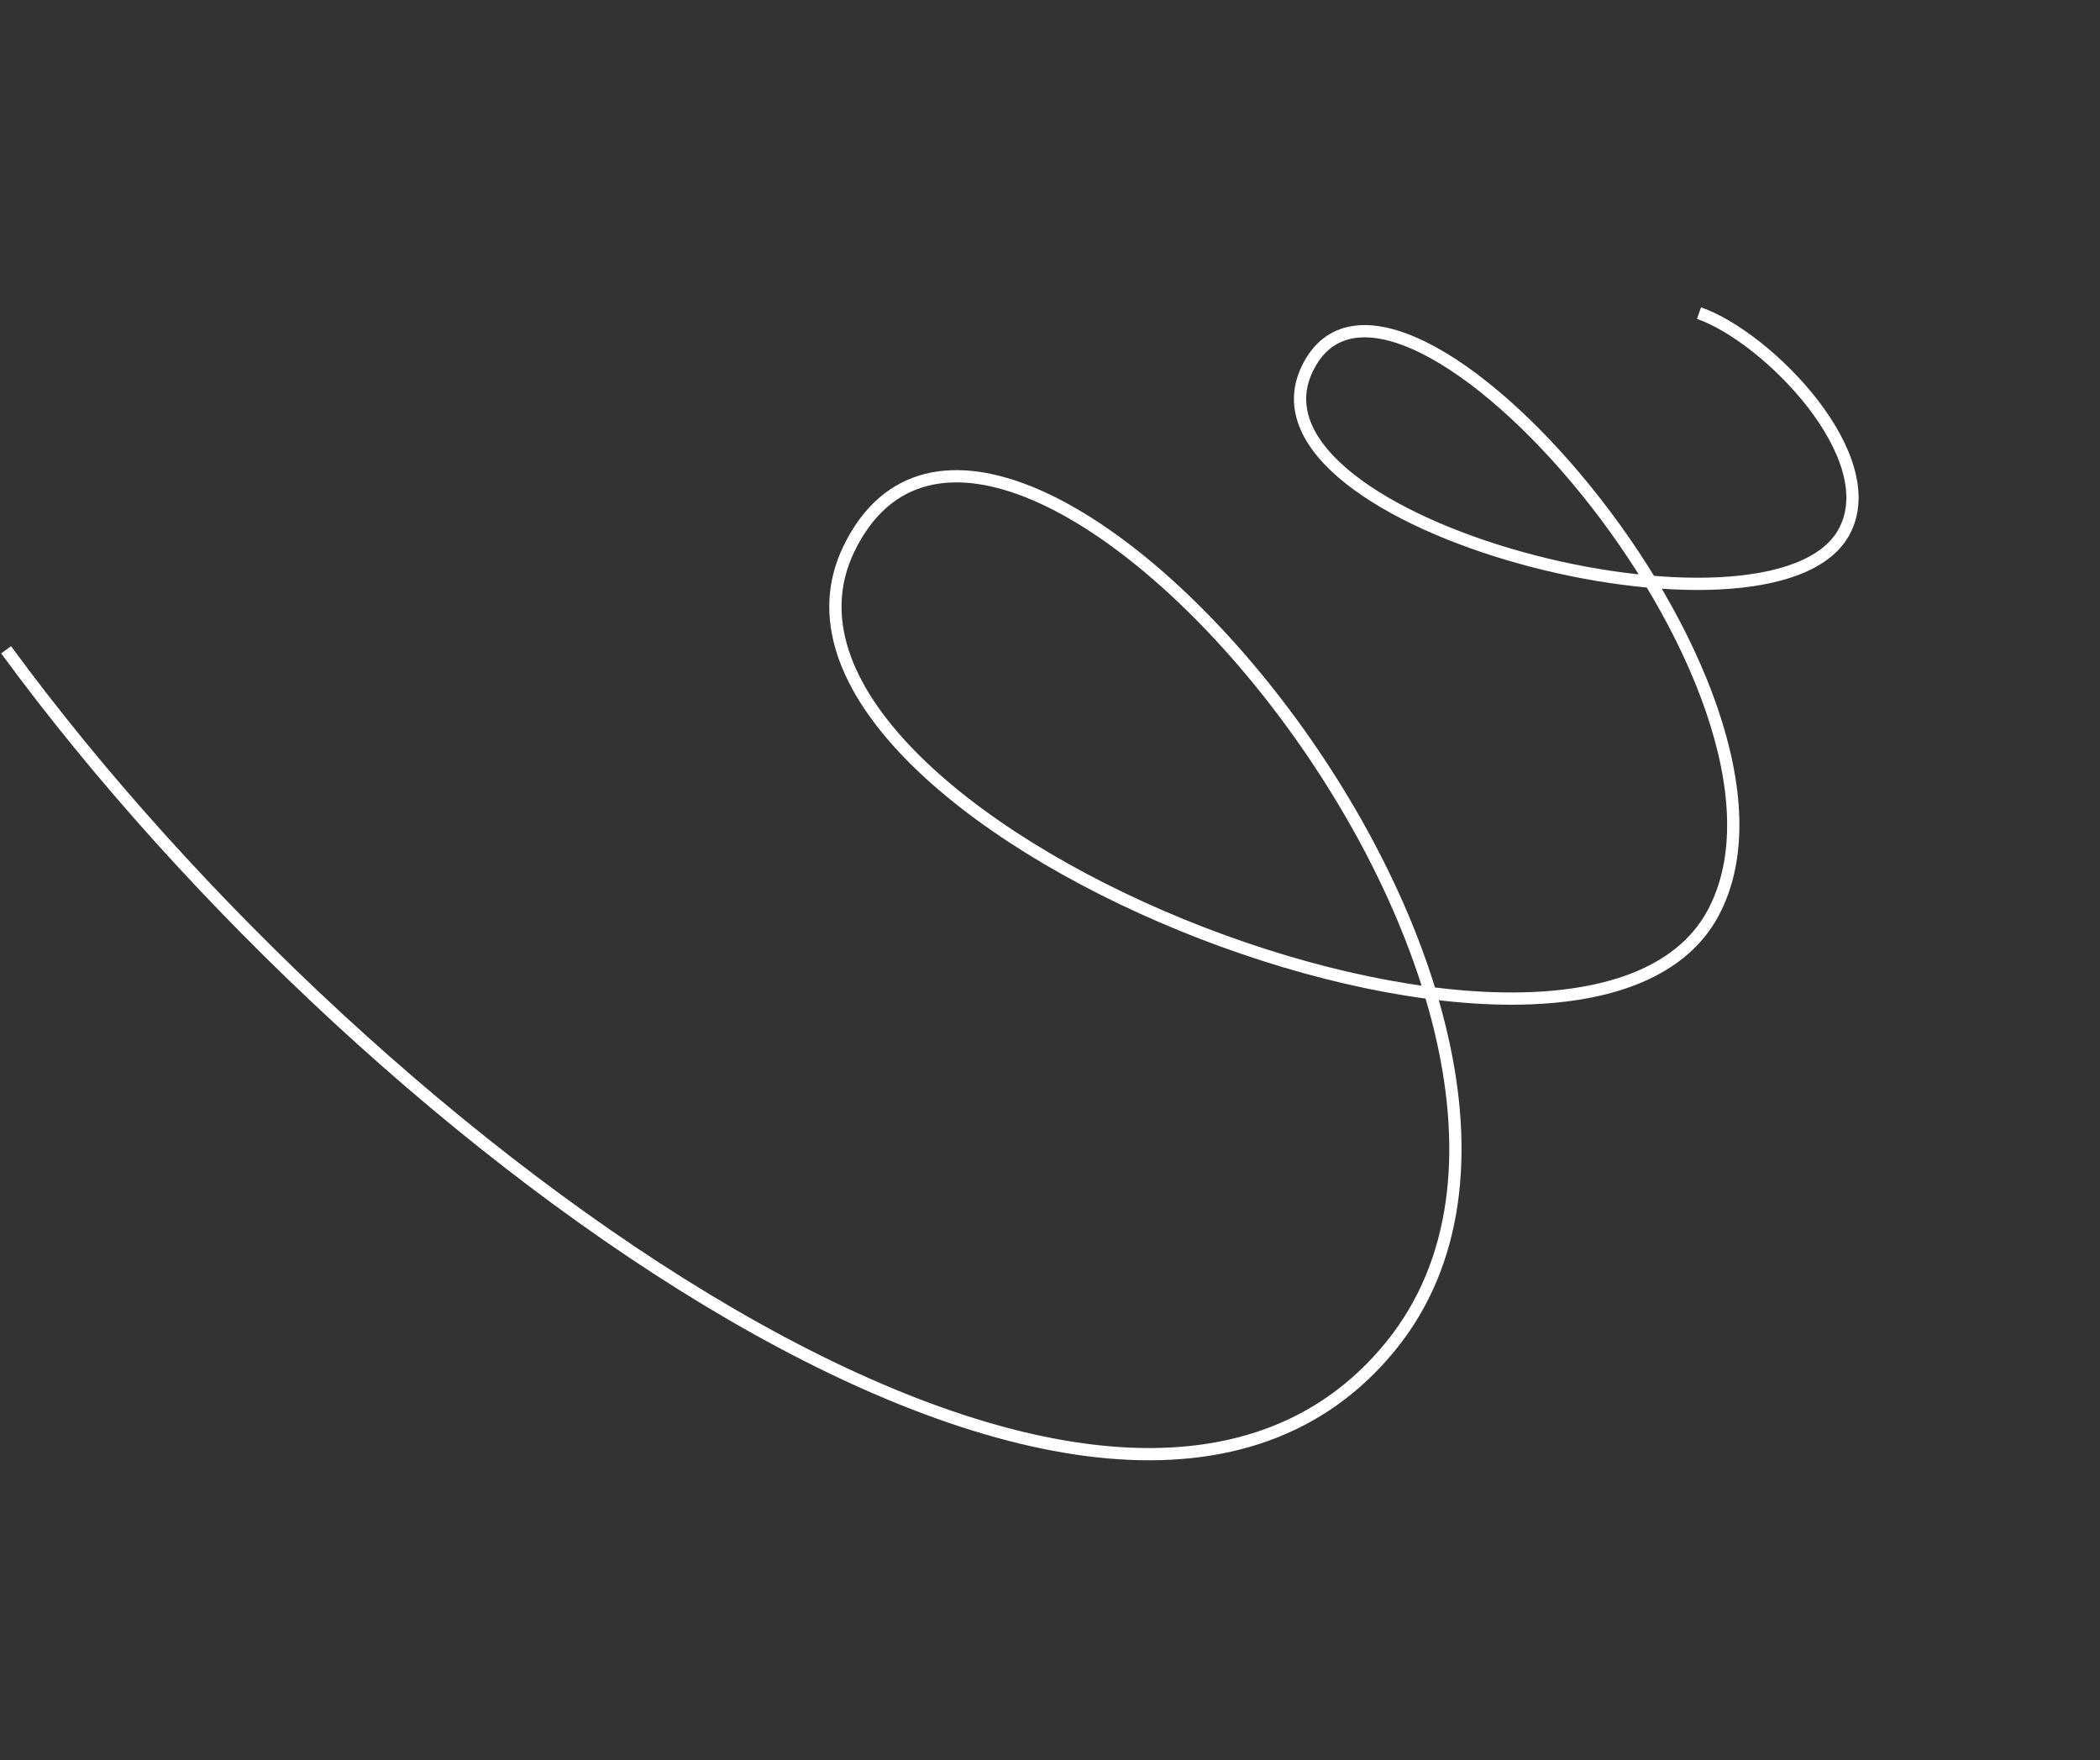<?xml version="1.0" encoding="UTF-8"?> <svg xmlns="http://www.w3.org/2000/svg" width="686" height="575" viewBox="0 0 686 575" fill="none"><rect x="0" y="0" width="686" height="575" fill="#333333" stroke="none"/><path d="M555.009 102.269C577.424 110.074 615.975 149.496 602.266 173.971C578.729 215.992 403.023 171.634 426.915 120.726C454.616 61.699 598.63 226.24 559.511 298.42C515.94 378.815 234.631 267.653 277.287 179.326C326.599 77.217 543.061 330.559 454.307 439.673C363.334 551.515 122.11 376.234 2 212.238" stroke="white" stroke-width="4"></path></svg> 